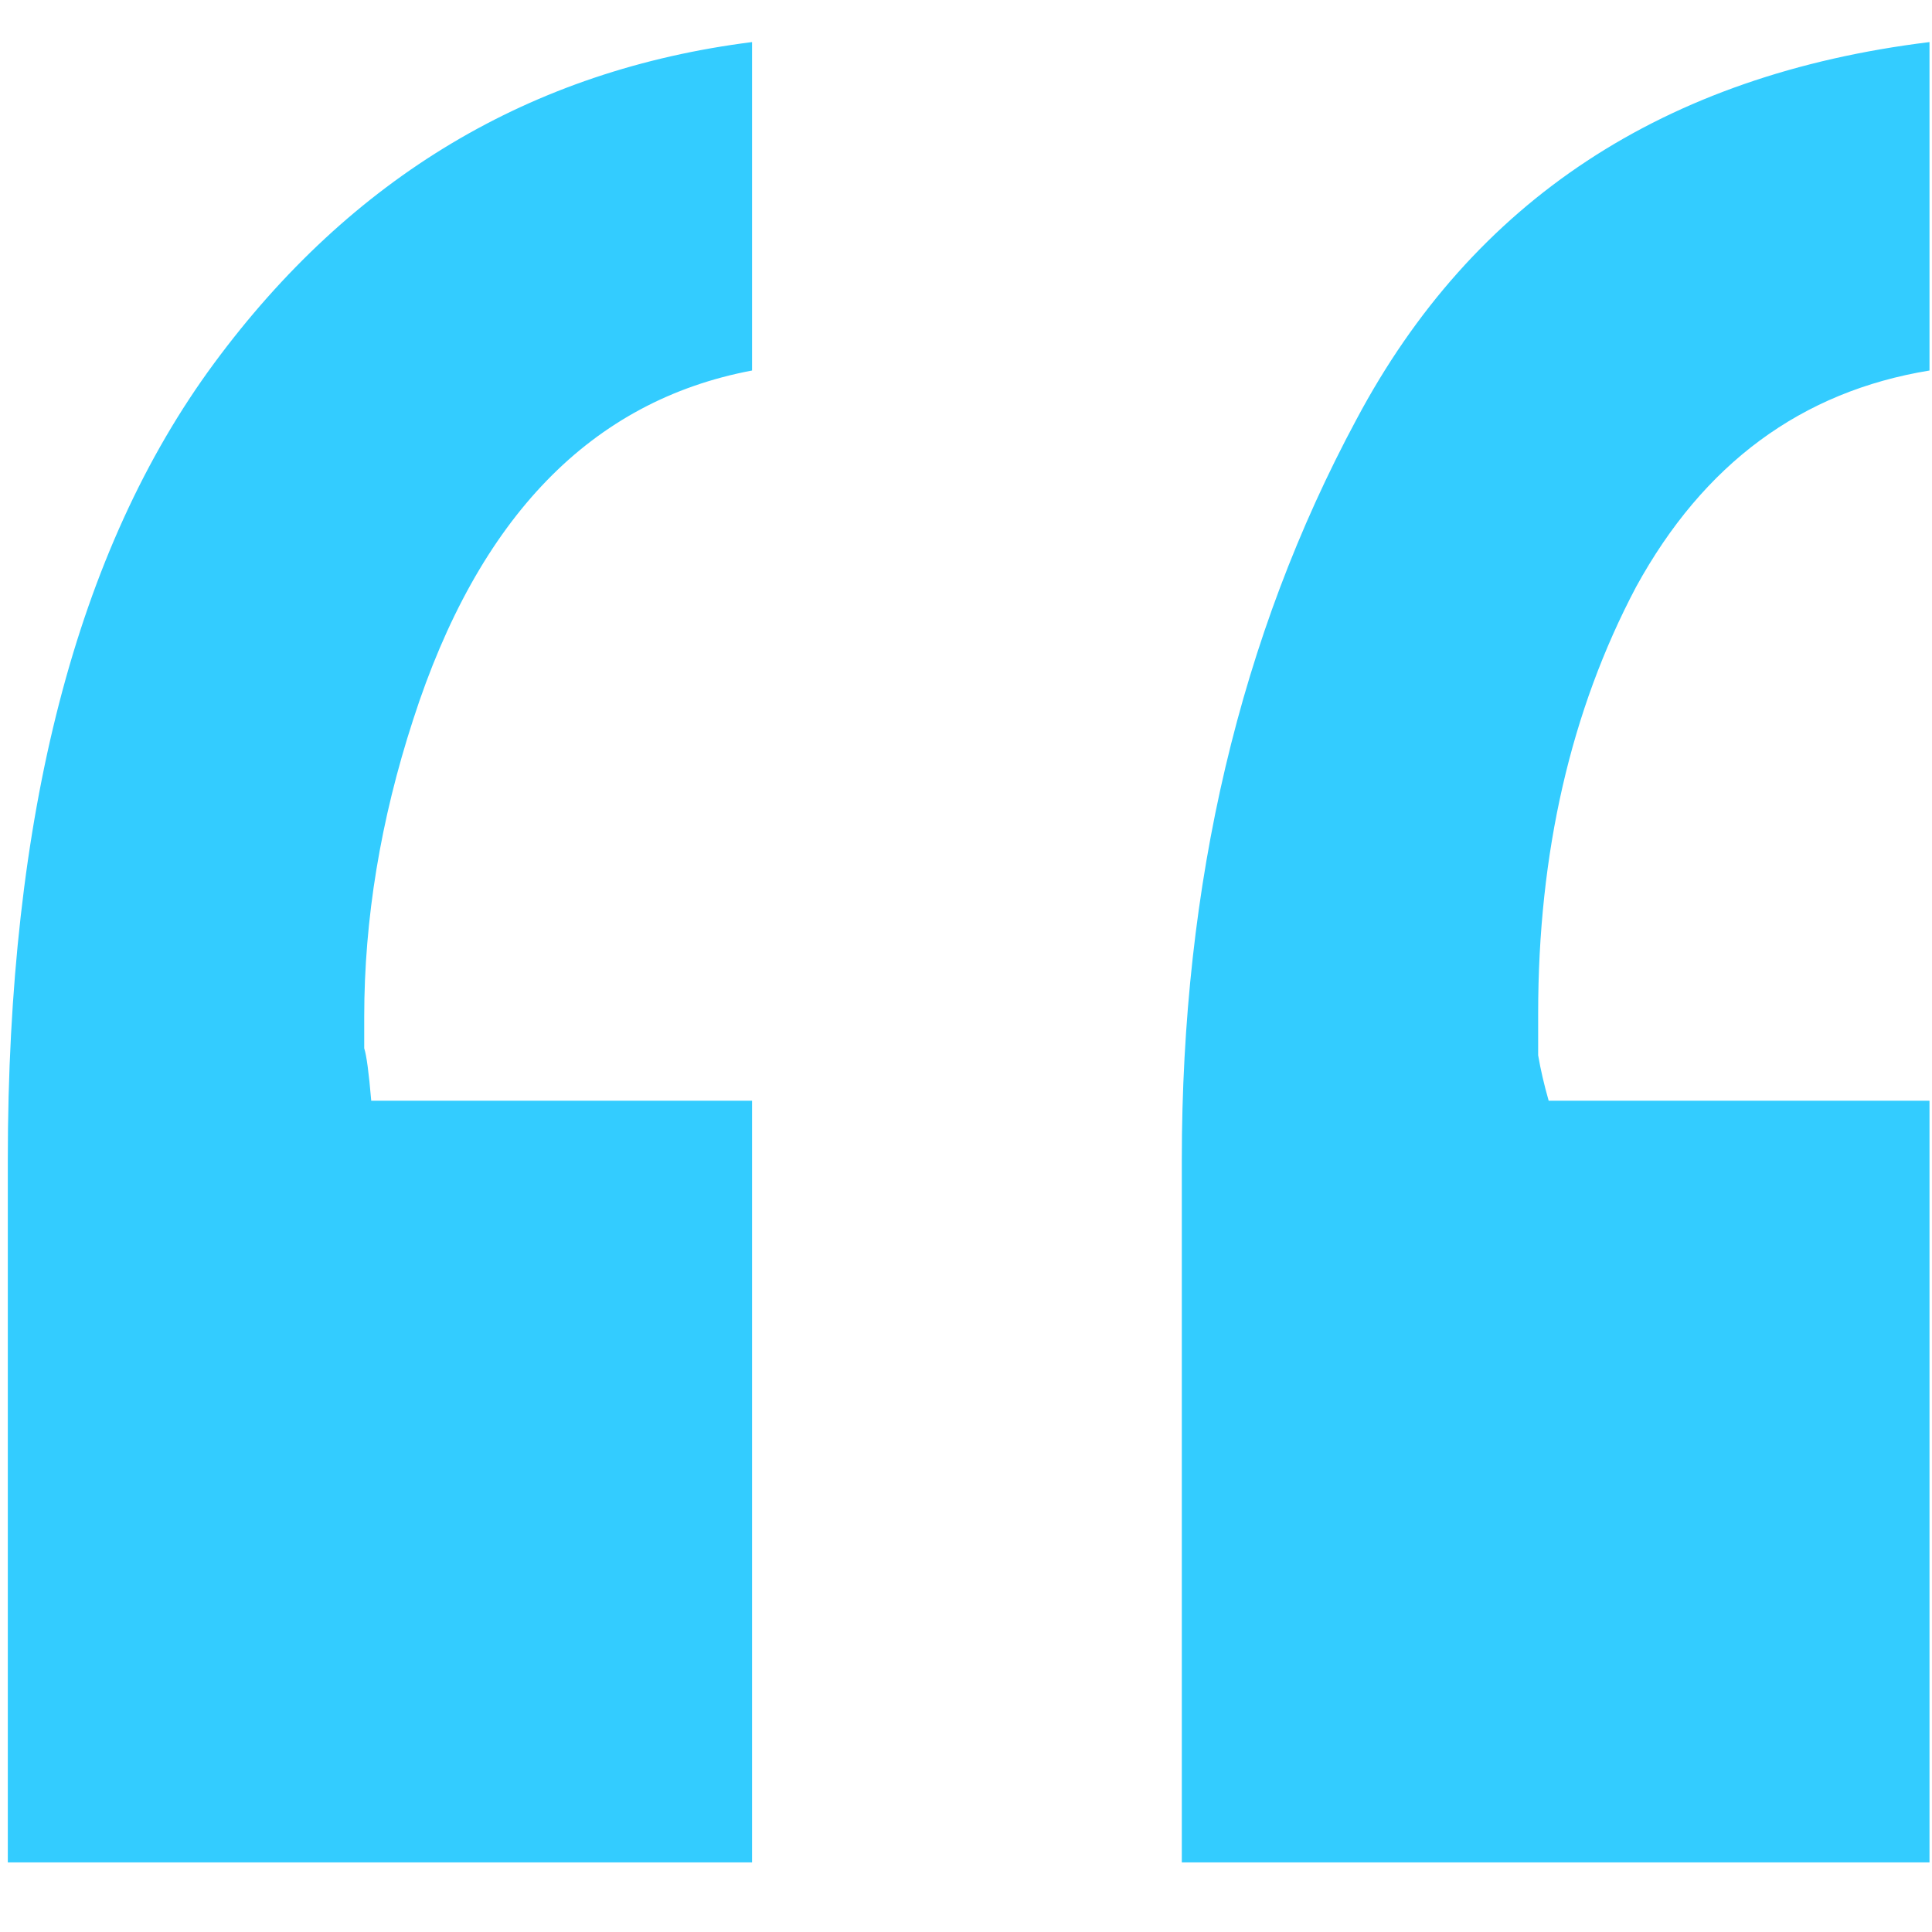 <svg xmlns="http://www.w3.org/2000/svg" width="27" height="27" viewBox="0 0 27 27" fill="none"><path d="M10.51 5.178C8.264 5.601 6.685 7.229 5.773 10.06C5.318 11.46 5.09 12.844 5.09 14.211C5.09 14.374 5.09 14.52 5.09 14.65C5.122 14.748 5.155 14.992 5.188 15.383H10.51V26.027H0.109V16.213C0.109 11.395 1.07 7.684 2.99 5.08C4.911 2.476 7.417 0.979 10.51 0.588V5.178ZM26.965 5.178C25.174 5.471 23.807 6.48 22.863 8.205C21.952 9.93 21.496 11.916 21.496 14.162C21.496 14.357 21.496 14.553 21.496 14.748C21.529 14.943 21.578 15.155 21.643 15.383H26.965V26.027H16.516V16.213C16.516 12.339 17.329 8.889 18.957 5.861C20.585 2.801 23.254 1.044 26.965 0.588V5.178Z" fill="#33CCFF"></path></svg>